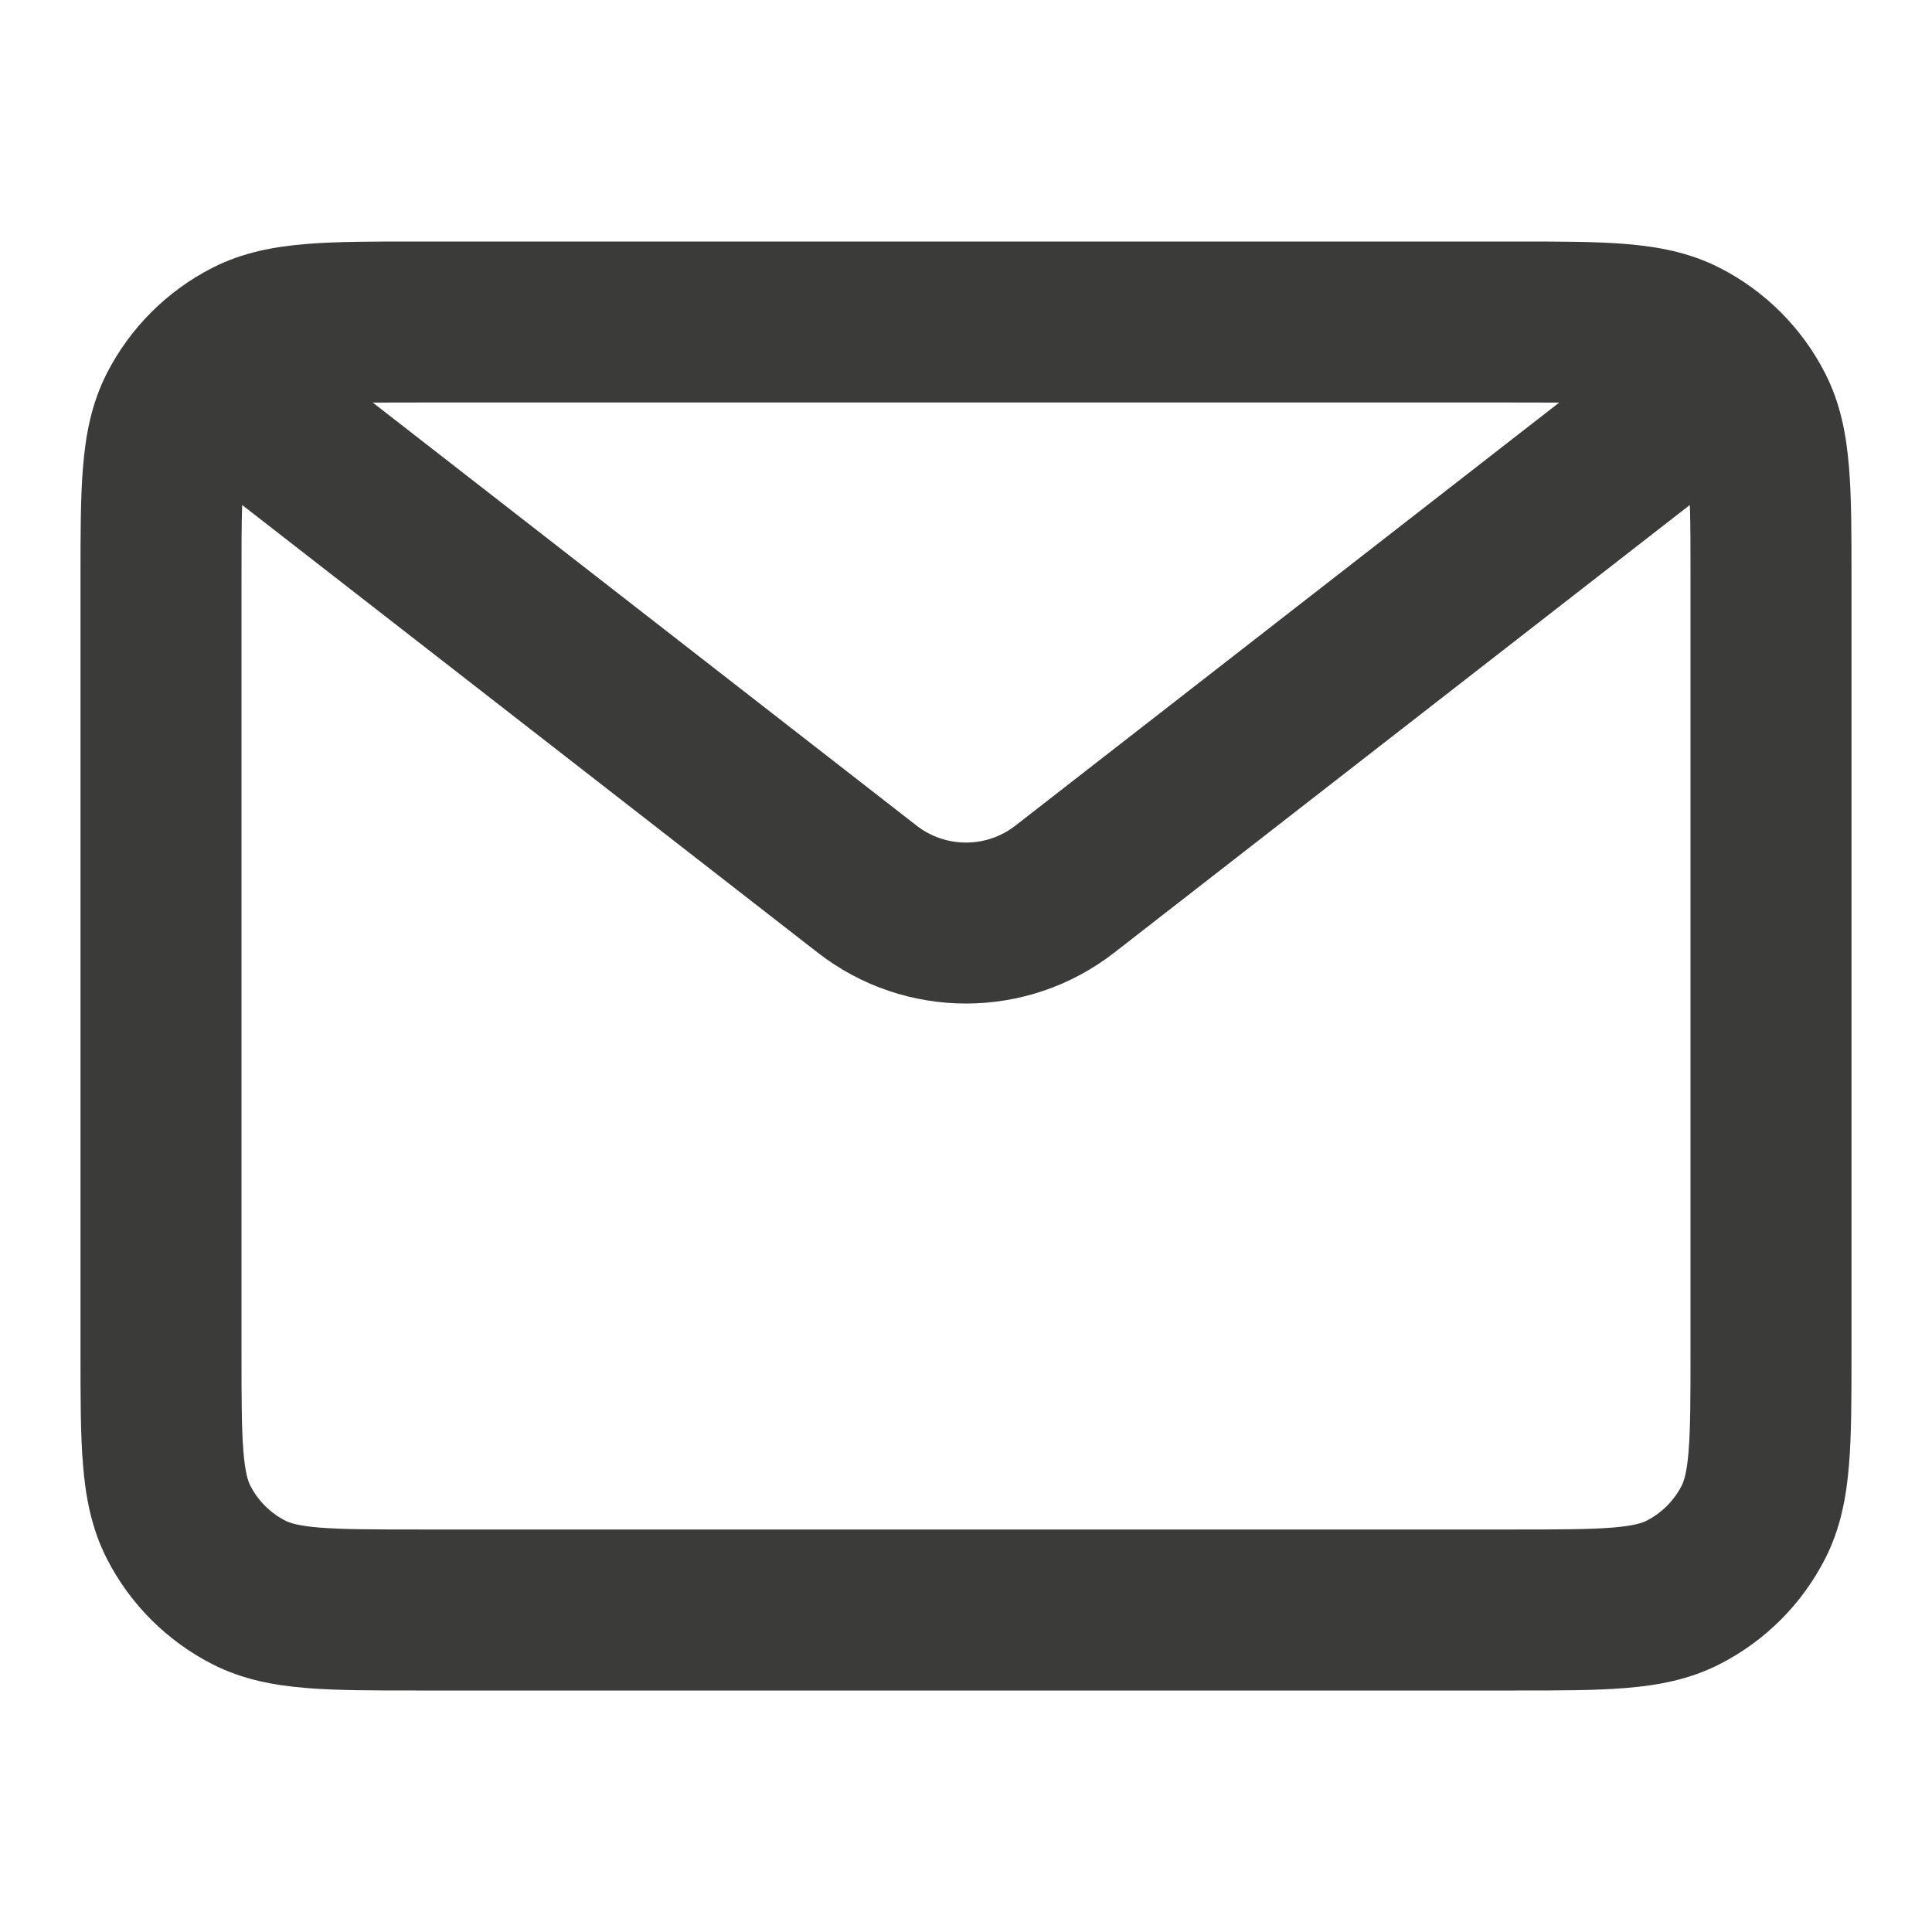 <svg width="24" height="24" viewBox="0 0 24 24" fill="none" xmlns="http://www.w3.org/2000/svg">
<path fill-rule="evenodd" clip-rule="evenodd" d="M5.161 3H18.838C19.366 3 19.82 3 20.195 3.031C20.59 3.063 20.984 3.134 21.362 3.327C21.927 3.615 22.385 4.074 22.673 4.638C22.866 5.016 22.937 5.41 22.969 5.805C23 6.18 23 6.634 23 7.161V16.839C23 17.366 23 17.82 22.969 18.195C22.937 18.59 22.866 18.984 22.673 19.362C22.385 19.927 21.927 20.385 21.362 20.673C20.984 20.866 20.59 20.937 20.195 20.969C19.82 21 19.366 21 18.839 21H5.161C4.634 21 4.18 21 3.805 20.969C3.41 20.937 3.016 20.866 2.638 20.673C2.074 20.385 1.615 19.927 1.327 19.362C1.134 18.984 1.063 18.59 1.031 18.195C1 17.82 1 17.366 1 16.838V7.161C1 6.634 1 6.18 1.031 5.805C1.063 5.41 1.134 5.016 1.327 4.638C1.615 4.074 2.074 3.615 2.638 3.327C3.016 3.134 3.41 3.063 3.805 3.031C4.18 3 4.634 3 5.161 3ZM4.631 5.001L11.386 10.256C11.747 10.537 12.253 10.537 12.614 10.256L19.369 5.001C19.204 5 19.017 5 18.8 5H5.2C4.983 5 4.796 5 4.631 5.001ZM20.992 6.273L13.842 11.834C12.758 12.677 11.242 12.677 10.158 11.834L3.008 6.273C3 6.512 3 6.809 3 7.2V16.8C3 17.377 3.001 17.749 3.024 18.032C3.046 18.304 3.084 18.404 3.109 18.454C3.205 18.642 3.358 18.795 3.546 18.891C3.595 18.916 3.696 18.954 3.968 18.976C4.251 18.999 4.623 19 5.2 19H18.8C19.377 19 19.749 18.999 20.032 18.976C20.304 18.954 20.404 18.916 20.454 18.891C20.642 18.795 20.795 18.642 20.891 18.454C20.916 18.404 20.954 18.304 20.976 18.032C20.999 17.749 21 17.377 21 16.8V7.2C21 6.809 21 6.512 20.992 6.273Z" fill="#3B3B3A"/>
</svg>
